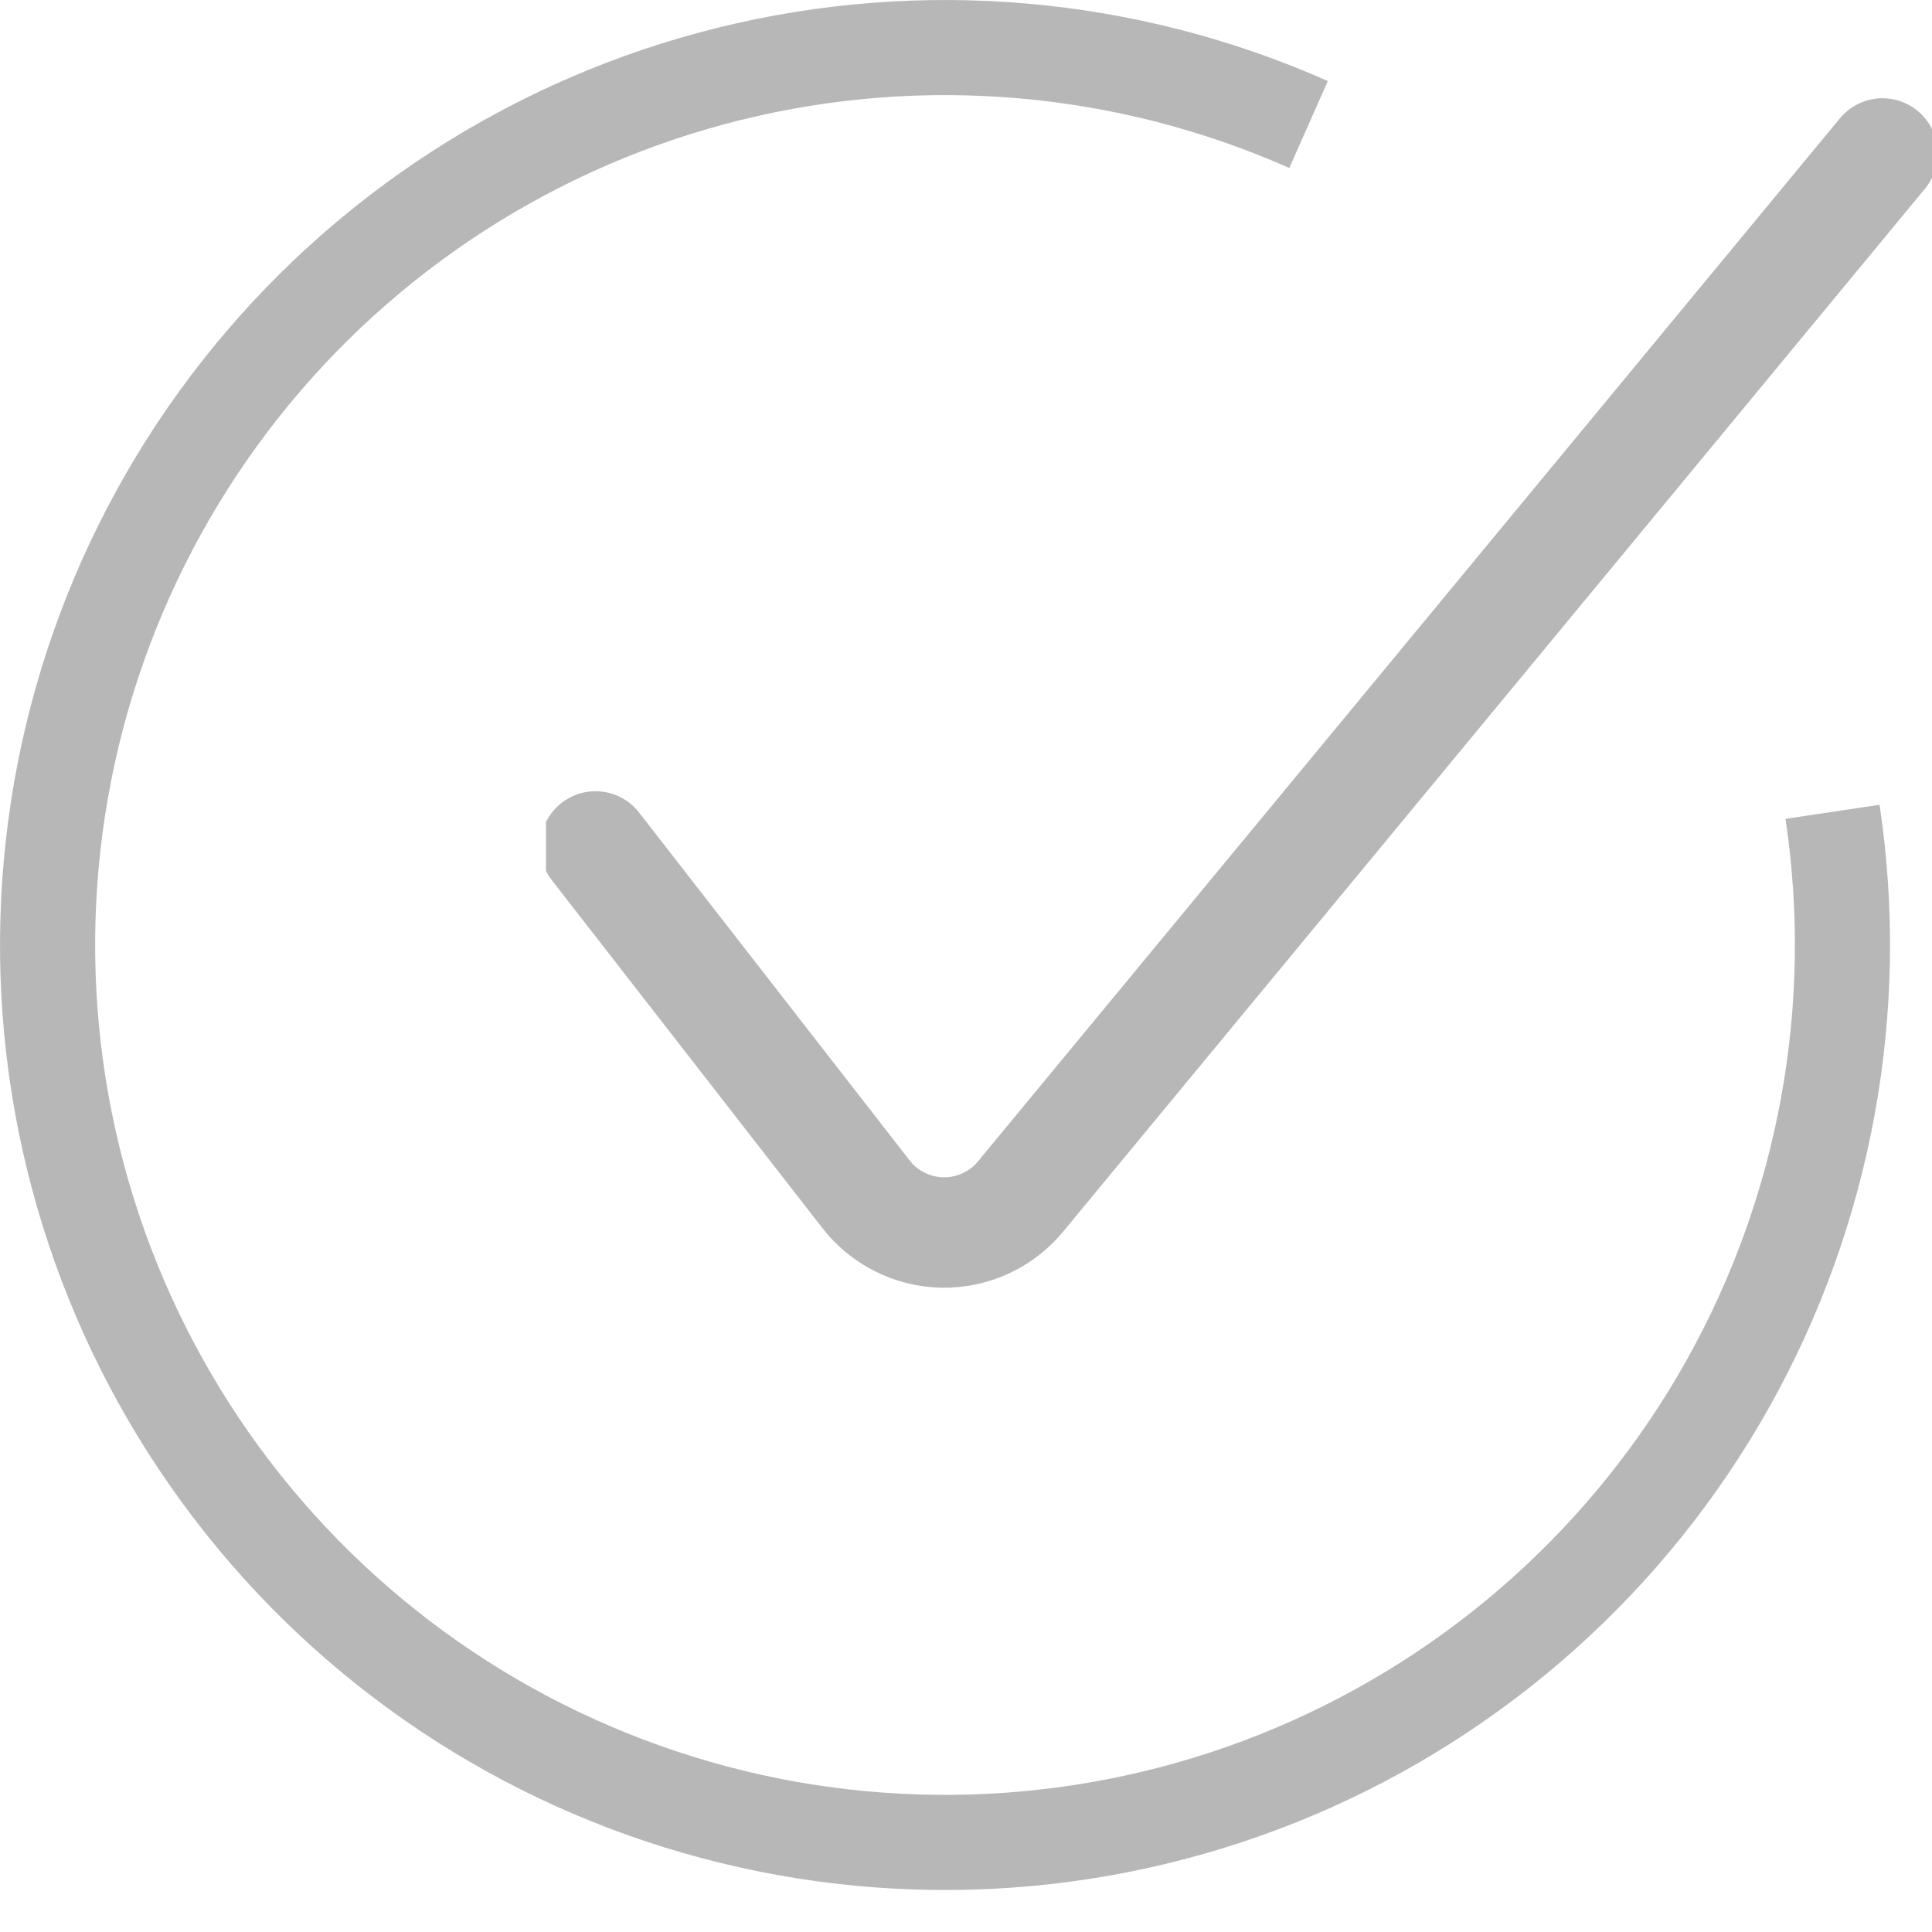 <?xml version="1.0" encoding="UTF-8"?> <svg xmlns="http://www.w3.org/2000/svg" width="35" height="35" viewBox="0 0 35 35" fill="none"> <g clip-path="url(#clip0_921_193)"> <path d="M10.788 15.334L15.684 21.629C15.848 21.842 16.058 22.015 16.298 22.136C16.538 22.257 16.802 22.323 17.07 22.328C17.339 22.333 17.605 22.278 17.849 22.166C18.094 22.055 18.31 21.89 18.482 21.683L34.103 2.78" stroke="#B7B7B7" stroke-width="2" stroke-linecap="round" stroke-linejoin="round"></path> </g> <path d="M34.05 14.579C34.614 18.336 33.911 22.175 32.054 25.489C30.196 28.804 27.288 31.406 23.789 32.887C20.289 34.367 16.397 34.641 12.724 33.665C9.052 32.69 5.808 30.52 3.505 27.498C1.201 24.477 -0.032 20.774 0.001 16.975C0.033 13.175 1.328 9.494 3.683 6.512C6.037 3.529 9.317 1.415 13.005 0.502C16.693 -0.411 20.581 -0.072 24.055 1.468L23.357 3.043C20.232 1.659 16.736 1.353 13.419 2.174C10.102 2.996 7.152 4.897 5.035 7.579C2.917 10.262 1.753 13.572 1.724 16.989C1.695 20.406 2.803 23.736 4.875 26.454C6.947 29.172 9.864 31.123 13.167 32C16.469 32.877 19.97 32.631 23.117 31.3C26.265 29.968 28.88 27.628 30.551 24.647C32.221 21.666 32.853 18.214 32.346 14.834L34.05 14.579Z" fill="#B7B7B7"></path> <defs> <clipPath id="clip0_921_193"> <rect width="25.109" height="25.109" fill="white" transform="translate(9.891)"></rect> </clipPath> </defs> </svg> 